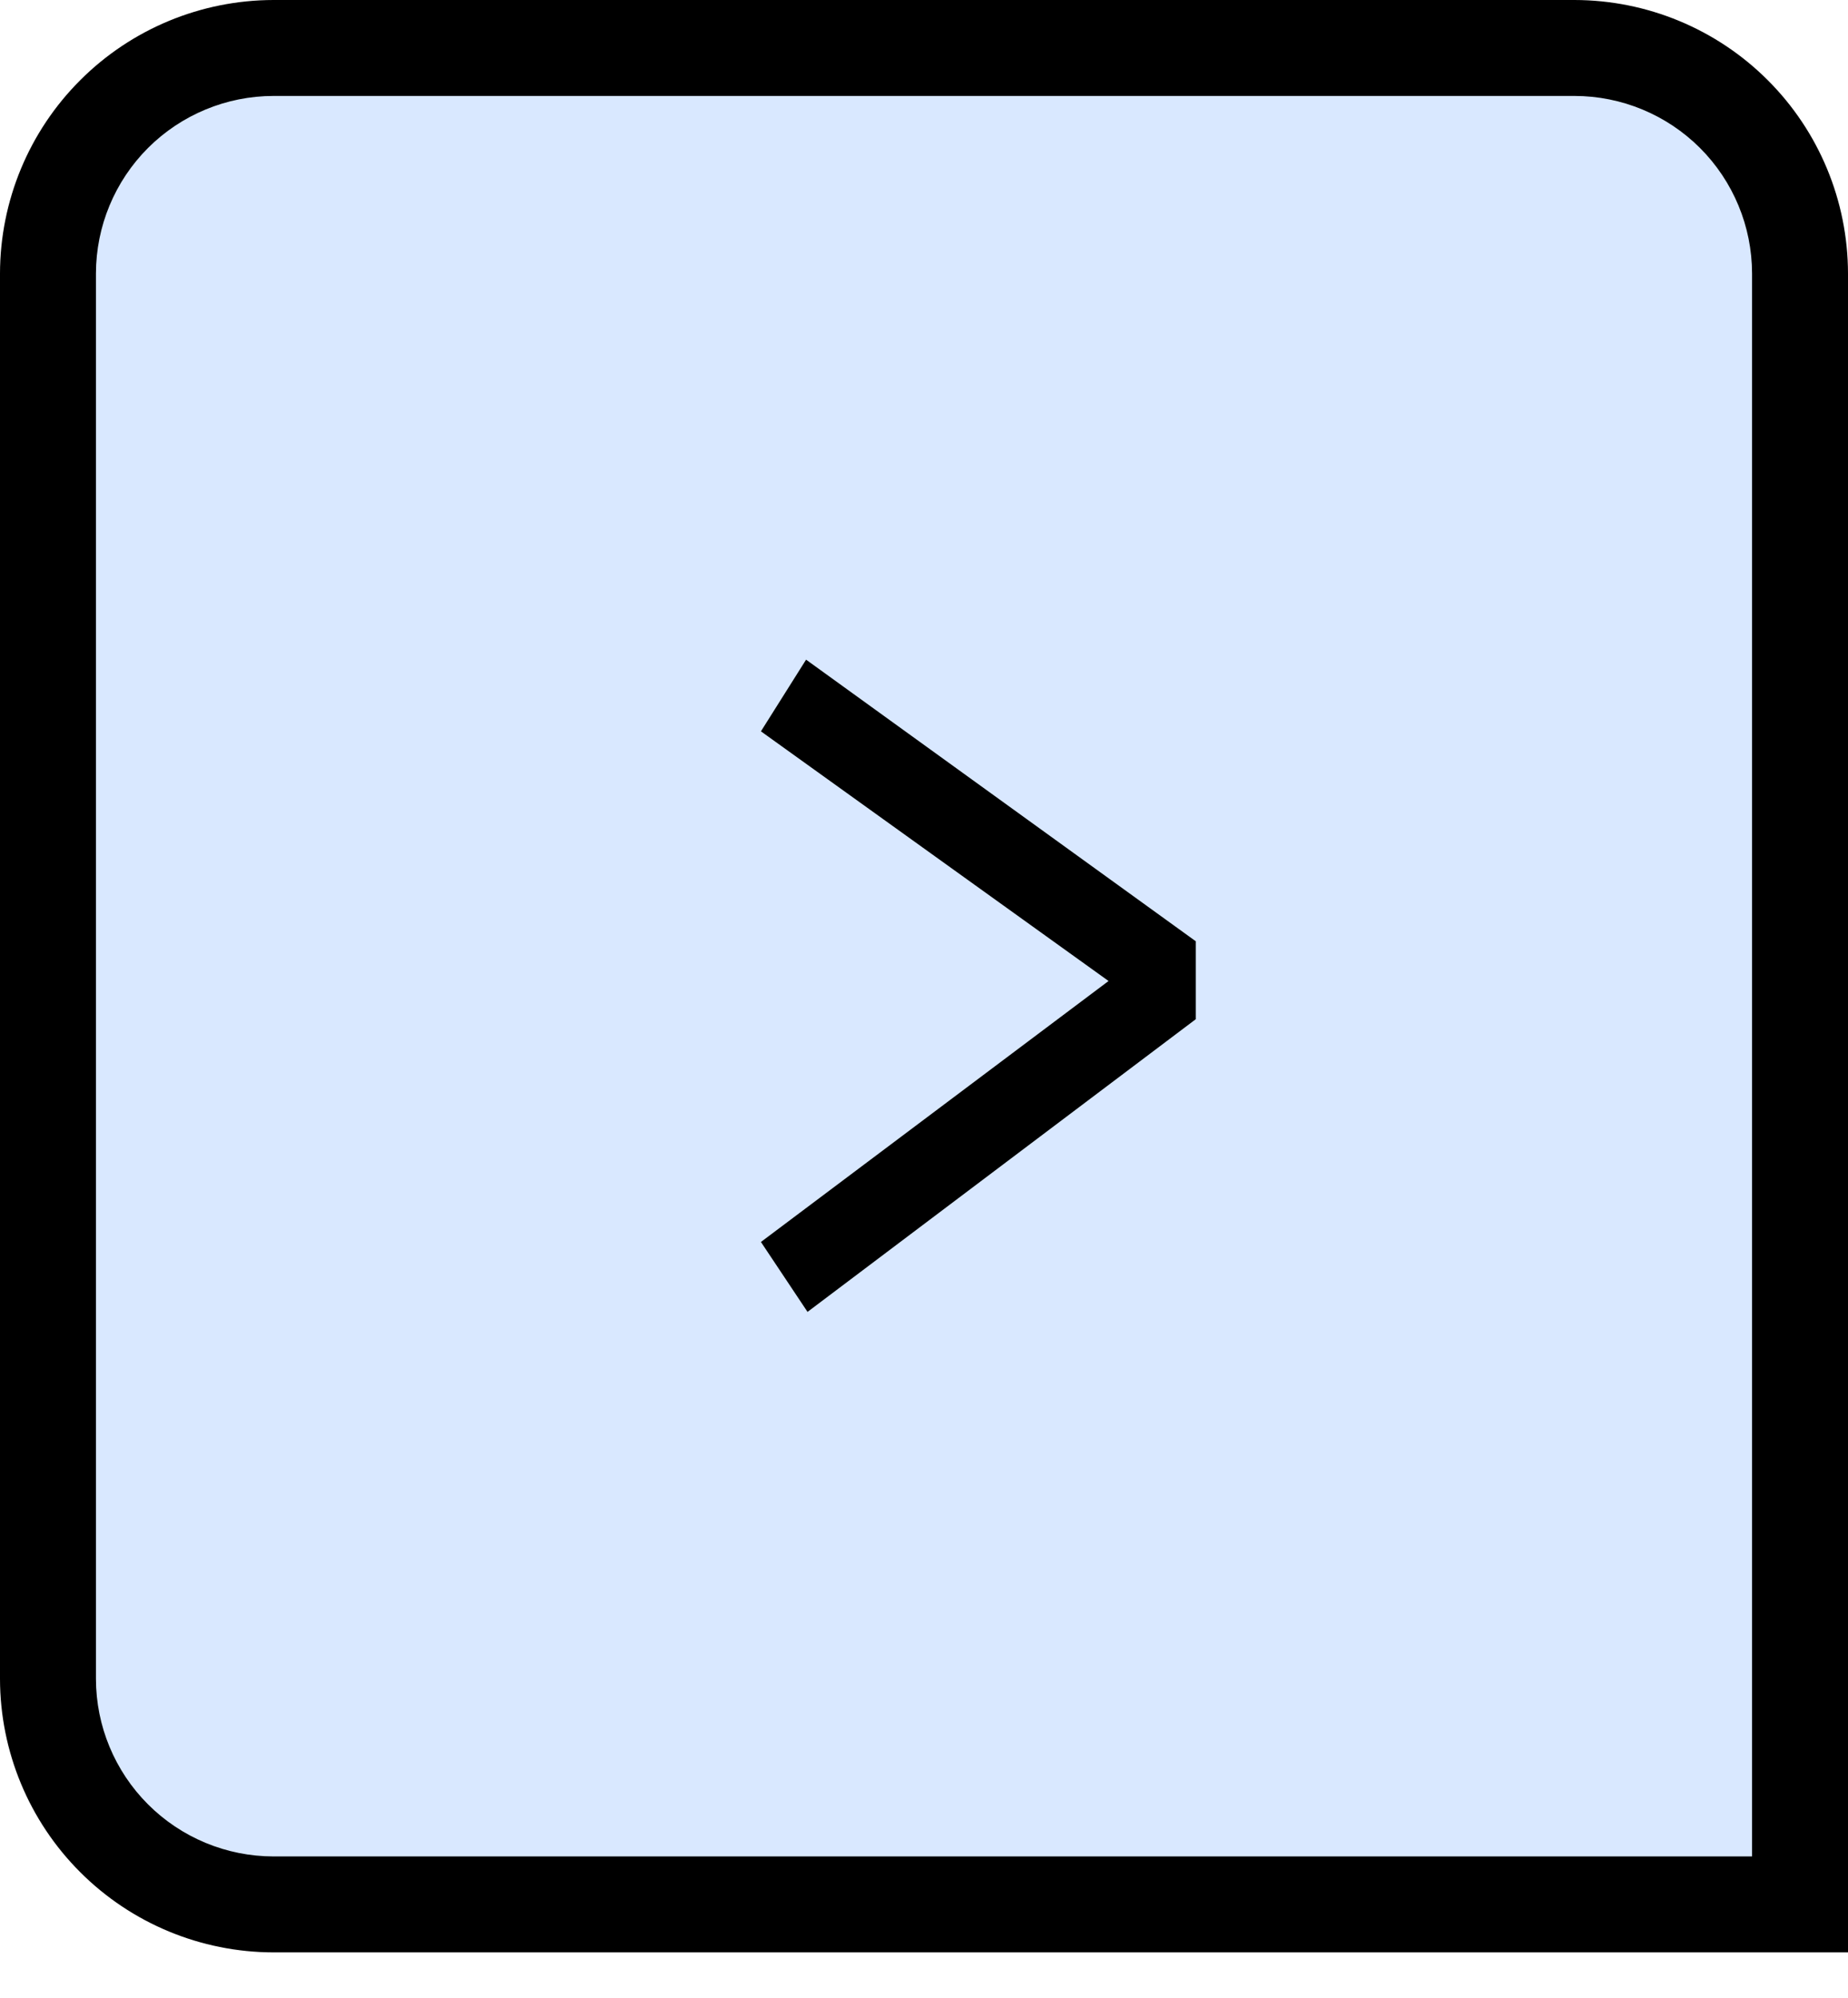 <svg width="37" height="40" viewBox="0 0 37 40" fill="none" xmlns="http://www.w3.org/2000/svg">
<path d="M5.478 0.961H31.526C32.724 0.961 33.872 1.437 34.719 2.284C35.566 3.13 36.042 4.279 36.042 5.477V38.131H5.478C4.281 38.131 3.132 37.655 2.285 36.808C1.438 35.962 0.962 34.813 0.962 33.615V5.477C0.962 4.279 1.438 3.13 2.285 2.284C3.132 1.437 4.281 0.961 5.478 0.961Z" fill="#D9E8FF"/>
<path d="M37 39.091H5.476C4.024 39.089 2.632 38.512 1.606 37.485C0.579 36.459 0.002 35.067 0 33.615V5.476C0.002 4.024 0.579 2.632 1.606 1.606C2.632 0.579 4.024 0.002 5.476 0H31.524C32.976 0.002 34.368 0.579 35.394 1.606C36.421 2.632 36.998 4.024 37 5.476V39.091ZM5.476 1.921C4.533 1.922 3.63 2.297 2.963 2.963C2.297 3.63 1.922 4.533 1.921 5.476V33.615C1.922 34.557 2.297 35.461 2.963 36.127C3.63 36.794 4.533 37.169 5.476 37.17H35.079V5.476C35.078 4.533 34.703 3.63 34.037 2.963C33.37 2.297 32.467 1.922 31.524 1.921H5.476Z" fill="black"/>
<path d="M15.235 14.643L16.139 13.208L23.941 18.846V20.407L16.168 26.267L15.235 24.867L22.195 19.642L15.235 14.643Z" fill="black"/>
</svg>
